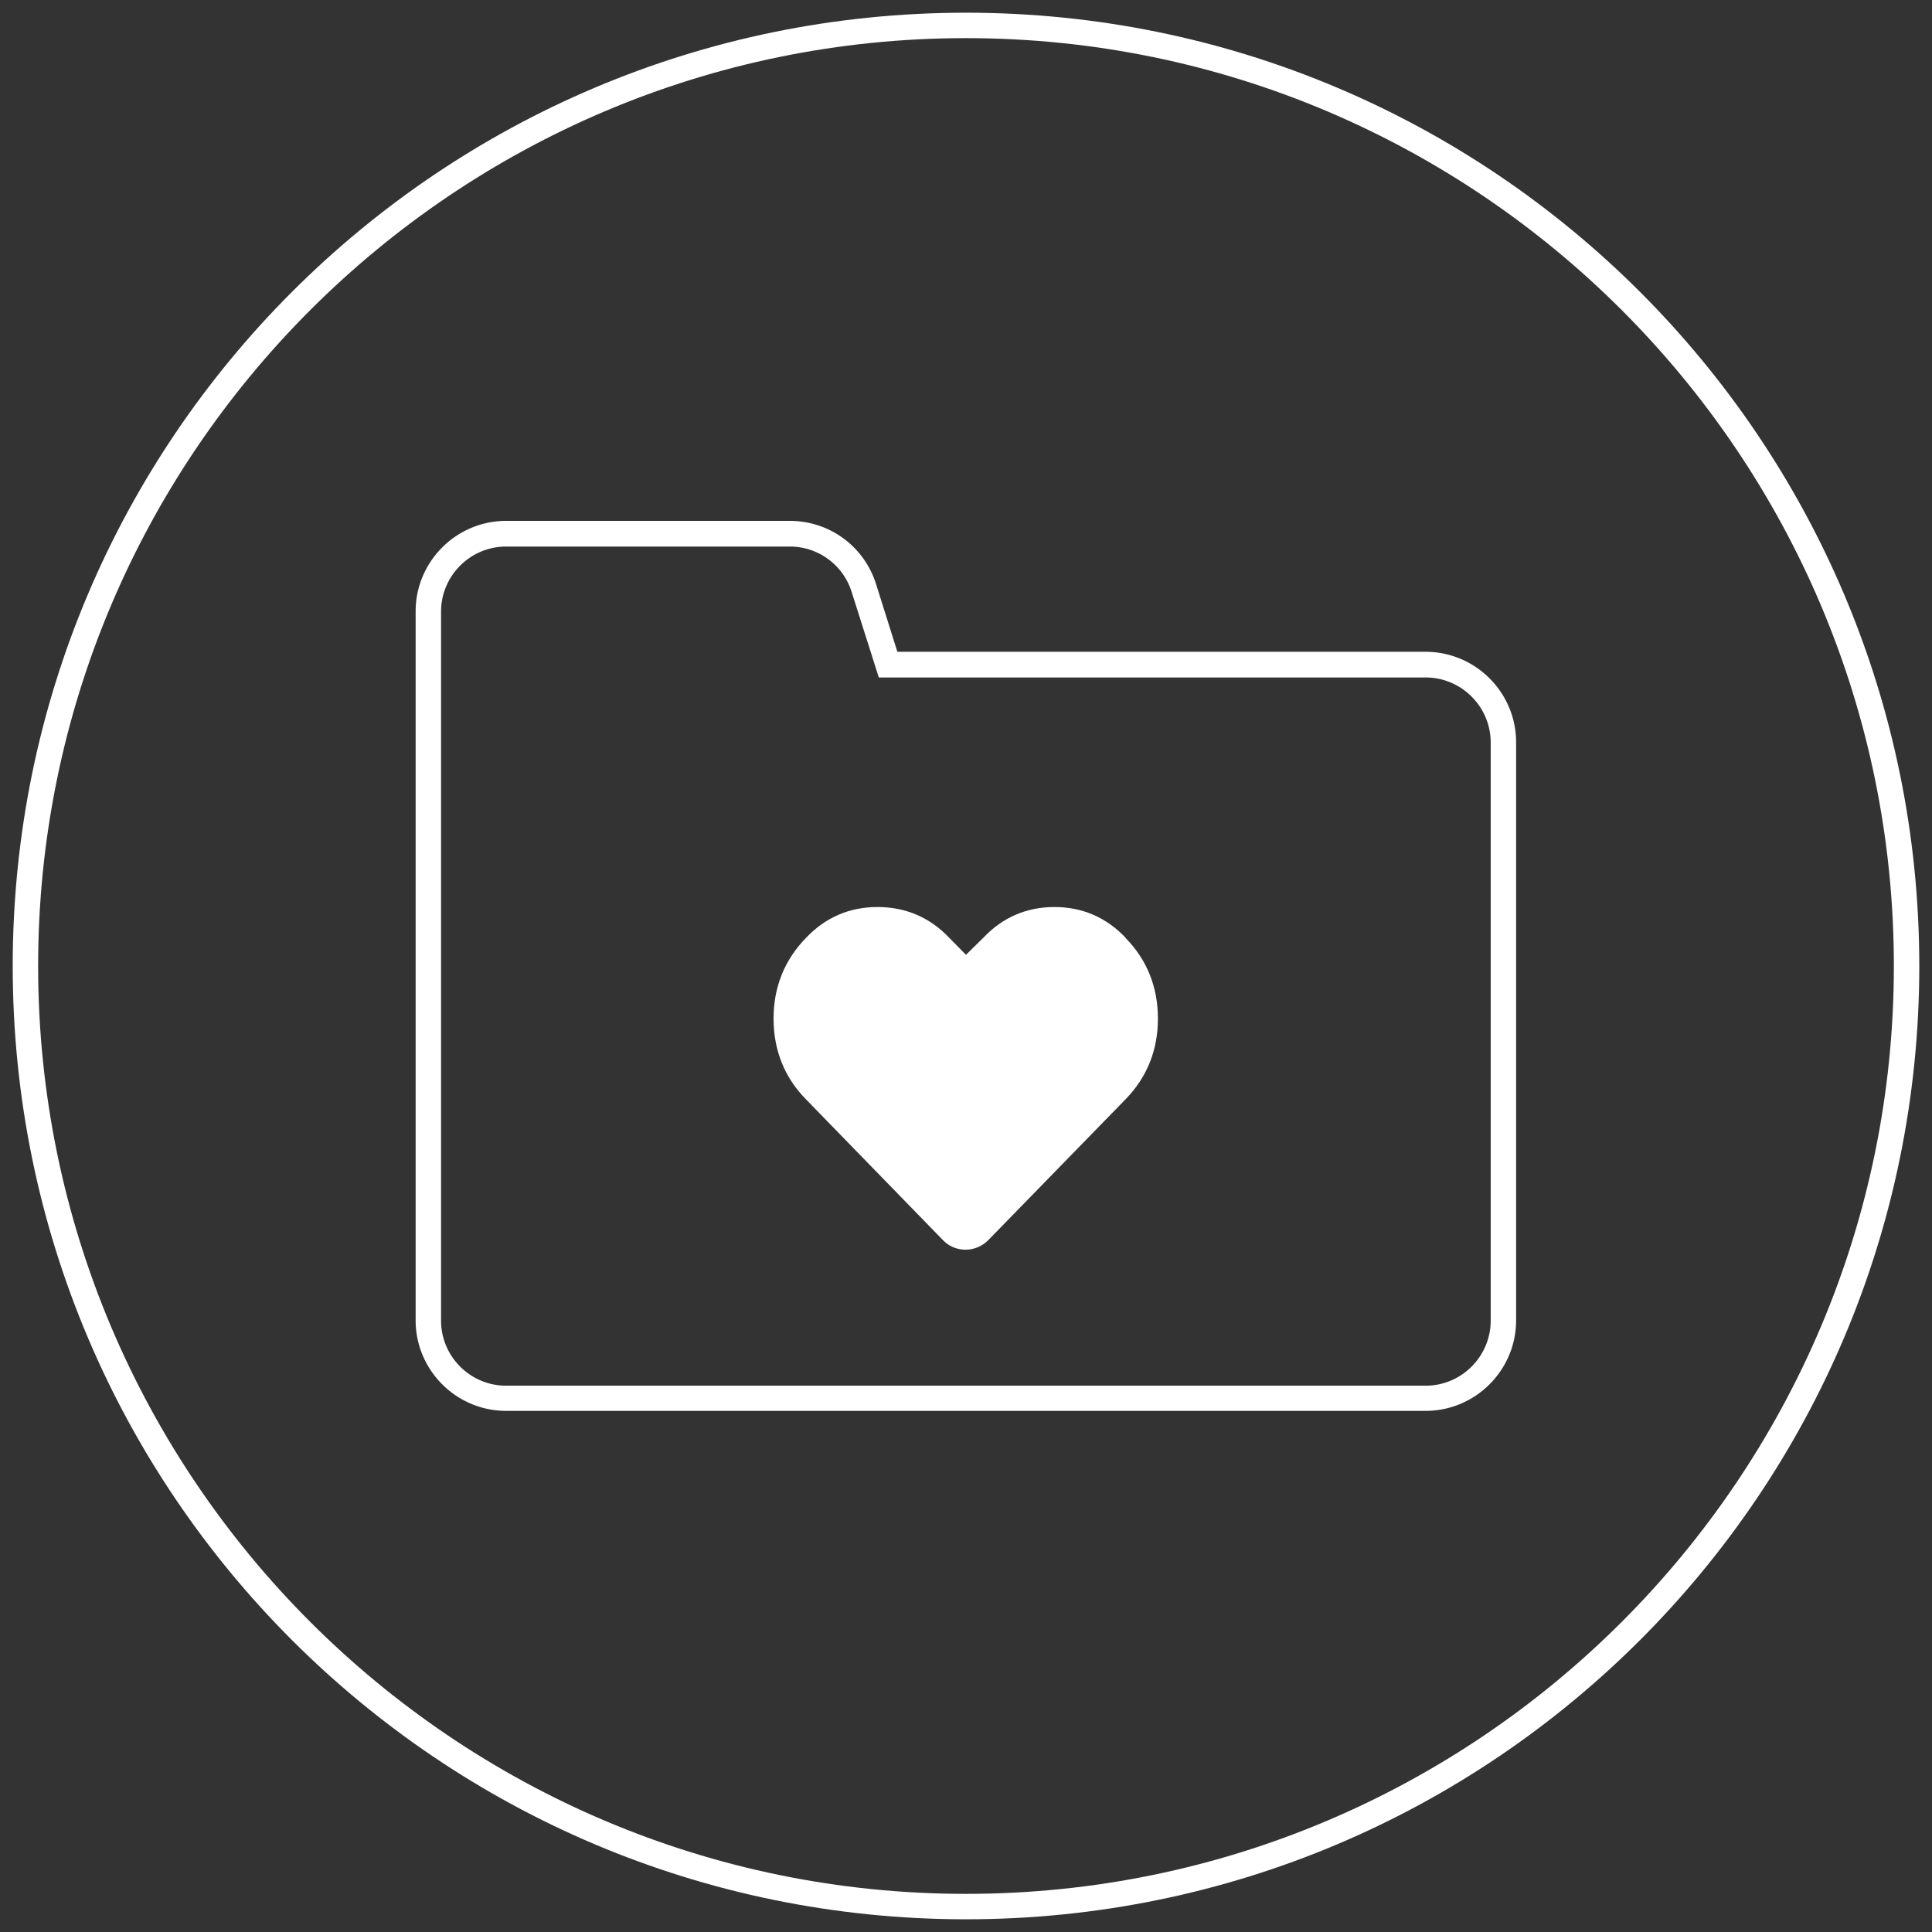 <svg id="Layer_1" data-name="Layer 1" xmlns="http://www.w3.org/2000/svg" viewBox="0 0 76 76"><rect x="0" y="0" width="76" height="76" fill="#333333" stroke="none"/><defs><style>.cls-1{fill:#fff}</style></defs><path class="cls-1" d="M44.28 36.89c-.76-.8-1.7-1.21-2.8-1.21s-2.04.41-2.79 1.2l-.69.68-.66-.67c-.76-.8-1.71-1.21-2.82-1.21s-2.05.41-2.81 1.21c-.85.87-1.28 1.94-1.28 3.18s.43 2.32 1.28 3.18l5.39 5.54.02.02c.24.24.56.35.87.35s.65-.13.89-.38l5.39-5.53c.85-.87 1.28-1.94 1.28-3.18s-.43-2.32-1.28-3.18Z"/><path class="cls-1" d="M56.08 55.5H19.91c-1.96 0-3.56-1.6-3.56-3.56V24.05c0-1.96 1.6-3.56 3.56-3.56h11.16c1.56 0 2.92 1 3.39 2.48l.84 2.67h20.78c1.96 0 3.56 1.6 3.56 3.56v22.74c0 1.96-1.6 3.56-3.56 3.56Zm-36.17-34c-1.41 0-2.56 1.15-2.56 2.56v27.89c0 1.41 1.15 2.56 2.56 2.56h36.17c1.41 0 2.56-1.15 2.56-2.56V29.21c0-1.41-1.15-2.56-2.56-2.56H34.57l-1.07-3.37a2.545 2.545 0 0 0-2.44-1.78H19.9Z"/><path class="cls-1" d="M38 1.5c20.13 0 36.5 16.37 36.5 36.5S58.13 74.5 38 74.5 1.5 58.13 1.5 38 17.87 1.5 38 1.5m0-1C17.29.5.5 17.29.5 38S17.29 75.5 38 75.5 75.5 58.71 75.5 38 58.71.5 38 .5Z"/></svg>
